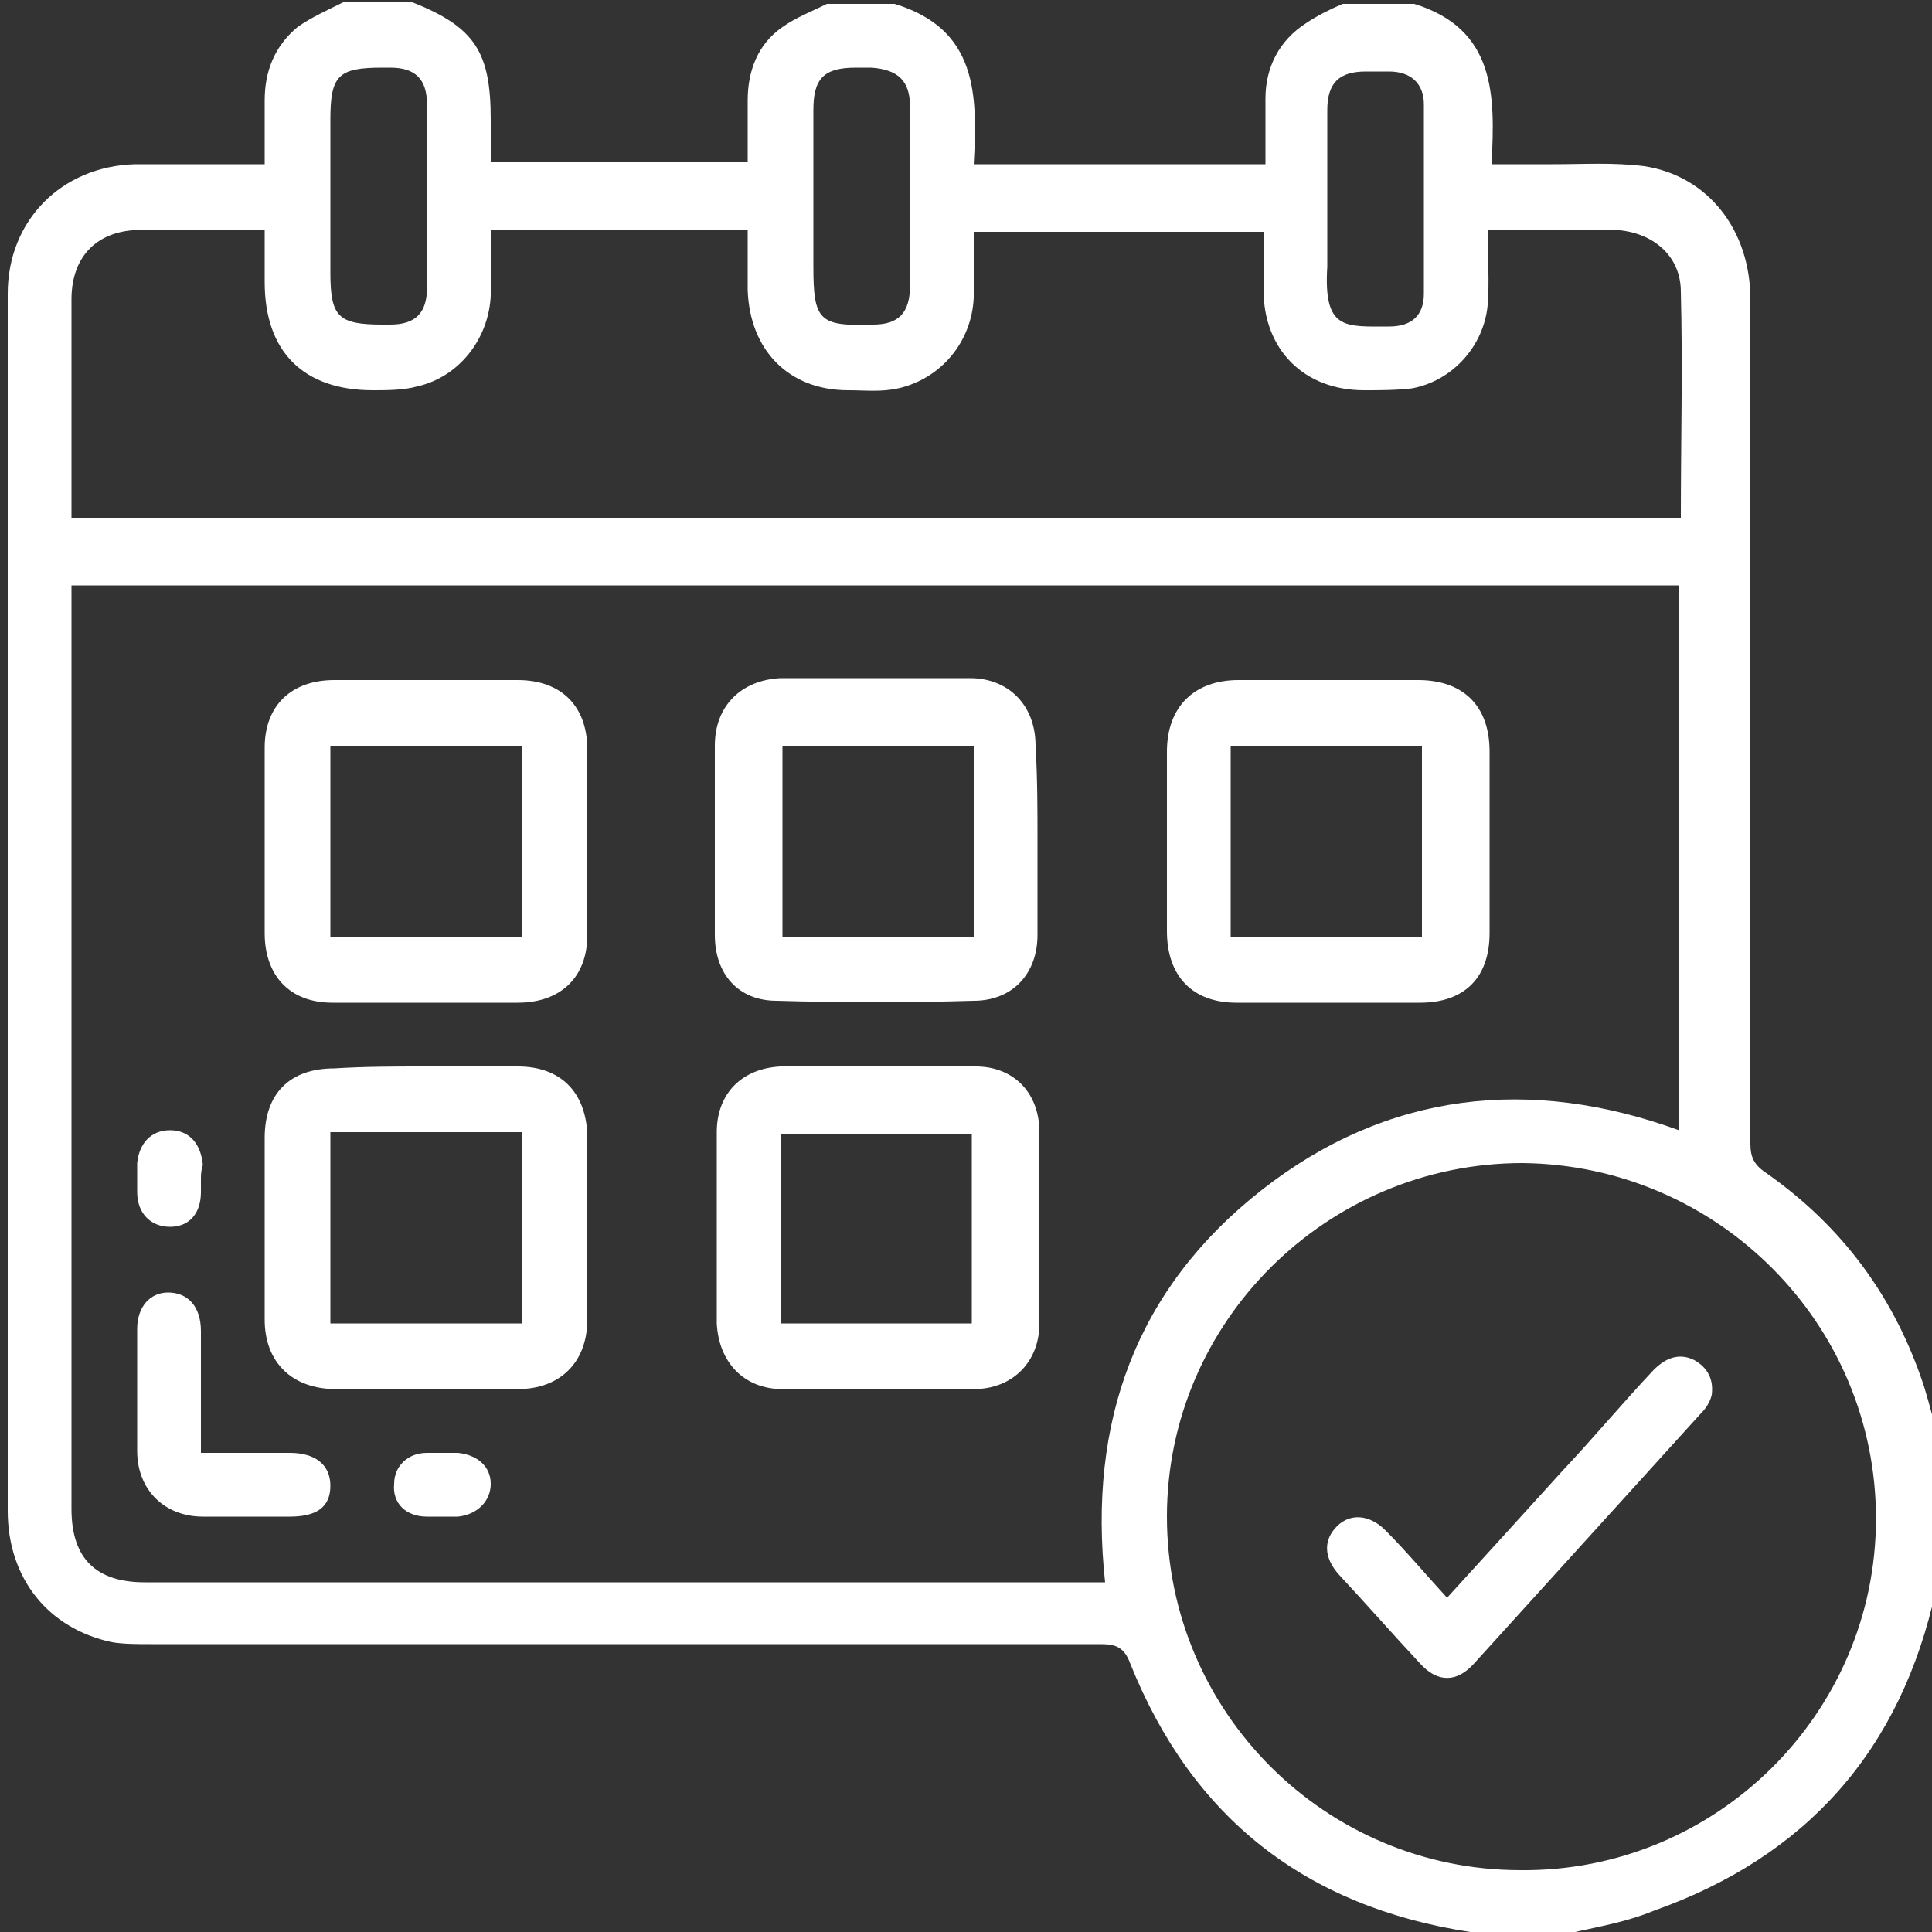 <?xml version="1.0" encoding="UTF-8"?> <!-- Generator: Adobe Illustrator 20.1.0, SVG Export Plug-In . SVG Version: 6.00 Build 0) --> <svg xmlns="http://www.w3.org/2000/svg" xmlns:xlink="http://www.w3.org/1999/xlink" id="Layer_1" x="0px" y="0px" viewBox="0 0 100 100" style="enable-background:new 0 0 100 100;" xml:space="preserve"><rect x="0" y="0" width="100" height="100" fill="#333333" stroke="none"/> <style type="text/css"> .st0{fill:#FFFFFF;} </style> <g> <path class="st0" d="M80.7,100.2c-1.3,0-2.6,0-3.9,0c-0.2-0.1-0.4-0.1-0.7-0.2c-8.5-1.3-14.4-5.9-17.6-13.9c-0.3-0.8-0.7-1-1.5-1 c-16.4,0-32.8,0-49.2,0c-0.7,0-1.4,0-2-0.1c-3.3-0.7-5.4-3.3-5.4-6.8c0-17,0-34,0-51c0-4,0-8,0-12c0-3.8,2.8-6.6,6.6-6.7 c1.5,0,2.9,0,4.4,0c0.7,0,1.5,0,2.3,0c0-1.2,0-2.2,0-3.3c0-1.5,0.5-2.8,1.7-3.8c0.7-0.5,1.6-0.9,2.4-1.3c1.2,0,2.3,0,3.5,0 c3.3,1.3,4.1,2.6,4.1,6.1c0,0.7,0,1.5,0,2.2c4.5,0,8.9,0,13.3,0c0-1.1,0-2.2,0-3.2c0-1.5,0.5-2.9,1.8-3.8c0.7-0.5,1.5-0.8,2.3-1.2 c1.2,0,2.3,0,3.5,0c4.3,1.3,4.3,4.7,4.1,8.3c5.1,0,10,0,15.1,0c0-1.2,0-2.3,0-3.4c0-1.6,0.7-3,2.1-3.9c0.6-0.4,1.2-0.7,1.9-1 c1.2,0,2.5,0,3.7,0c4.2,1.3,4.2,4.7,4,8.3c1.2,0,2.2,0,3.2,0c1.6,0,3.1-0.1,4.7,0.1c3.3,0.5,5.5,3.3,5.5,6.9c0,14.6,0,29.1,0,43.7 c0,0.7,0.2,1.1,0.8,1.5c4,2.8,6.7,6.5,8.2,11.1c0.3,1,0.6,2.1,0.8,3.1c0,2.3,0,4.7,0,7c-0.1,0.1-0.1,0.3-0.2,0.4 c-1.8,8.3-6.7,13.8-14.6,16.6C83.9,99.6,82.2,99.8,80.7,100.2z M3.7,30.3c0,0.4,0,0.7,0,1c0,15.6,0,31.2,0,46.8 c0,2.6,1.3,3.8,3.8,3.8c16.2,0,32.4,0,48.6,0c0.3,0,0.7,0,1.1,0c-0.9-8.3,1.6-15.2,8.1-20.3c6.5-5.1,13.9-5.9,21.6-3.1 c0-9.5,0-18.8,0-28.2C59.2,30.3,31.5,30.3,3.7,30.3z M38.7,11.9c-4.5,0-8.9,0-13.3,0c0,1.2,0,2.3,0,3.4c-0.1,2.2-1.6,4.2-3.8,4.7 c-0.7,0.2-1.6,0.2-2.3,0.2c-3.6,0-5.6-2-5.6-5.6c0-0.9,0-1.8,0-2.7c-2.2,0-4.3,0-6.4,0c-2.2,0-3.6,1.3-3.6,3.6c0,3.3,0,6.6,0,10 c0,0.4,0,0.9,0,1.3c27.8,0,55.6,0,83.3,0c0-4,0.1-7.8,0-11.7c0-1.9-1.5-3.1-3.4-3.2c-0.8,0-1.6,0-2.4,0c-1.4,0-2.7,0-4.2,0 c0,1.4,0.1,2.7,0,3.9c-0.2,2.1-1.8,3.9-3.9,4.3c-0.8,0.1-1.7,0.1-2.5,0.1c-3.1,0-5.2-2.1-5.2-5.2c0-1,0-2,0-3c-5.1,0-10,0-15,0 c0,1.2,0,2.3,0,3.4c-0.1,2.3-1.7,4.2-3.9,4.7c-0.9,0.2-1.7,0.1-2.6,0.1c-3.1,0-5.1-2.1-5.2-5.2C38.7,14,38.7,13,38.7,11.9z M97.1,78.6c0-10.1-8.2-18.3-18.3-18.4c-10.1,0-18.4,8.2-18.4,18.3c0,10.1,8.2,18.3,18.3,18.3C88.8,96.9,97.1,88.7,97.1,78.6z M22.1,10.2c0-1.6,0-3.2,0-4.8c0-1.3-0.6-1.9-1.9-1.9c-0.1,0-0.3,0-0.4,0c-2.3,0-2.7,0.4-2.7,2.7c0,2.6,0,5.3,0,7.9 c0,2.3,0.4,2.7,2.7,2.7c0.1,0,0.3,0,0.4,0c1.3,0,1.9-0.6,1.9-1.9C22.1,13.3,22.1,11.8,22.1,10.2z M47.1,10.3c0-1.6,0-3.2,0-4.8 c0-1.3-0.6-1.9-2-2c-0.3,0-0.5,0-0.8,0c-1.7,0-2.2,0.6-2.2,2.2c0,2.7,0,5.4,0,8.1c0,2.8,0.3,3.1,3.1,3c1.3,0,1.9-0.6,1.9-2 C47.1,13.3,47.1,11.8,47.1,10.3z M68.7,10.3c0,1.2,0,2.3,0,3.5c-0.2,3.3,0.9,3.1,3.2,3.1c1.2,0,1.8-0.6,1.8-1.7c0-3.3,0-6.6,0-9.8 c0-1.1-0.7-1.7-1.8-1.7c-0.4,0-0.8,0-1.2,0c-1.4,0-2,0.6-2,2C68.7,7.1,68.7,8.7,68.7,10.3z"></path> <path class="st0" d="M77.1,43.6c0,1.6,0,3.1,0,4.7c0,2.3-1.3,3.6-3.6,3.6c-3.2,0-6.3,0-9.5,0c-2.3,0-3.6-1.4-3.6-3.7 c0-3.1,0-6.2,0-9.3c0-2.3,1.4-3.7,3.7-3.7c3.1,0,6.2,0,9.3,0c2.3,0,3.7,1.3,3.7,3.7c0,0.1,0,0.1,0,0.2 C77.1,40.6,77.1,42.1,77.1,43.6z M73.6,48.5c0-3.3,0-6.6,0-9.9c-3.3,0-6.6,0-9.9,0c0,3.3,0,6.6,0,9.9 C67.1,48.5,70.4,48.5,73.6,48.5z"></path> <path class="st0" d="M22,35.2c1.6,0,3.2,0,4.8,0c2.2,0,3.6,1.3,3.6,3.6c0,3.2,0,6.4,0,9.6c0,2.2-1.4,3.5-3.6,3.5 c-3.2,0-6.4,0-9.6,0c-2.2,0-3.5-1.4-3.5-3.6c0-3.2,0-6.4,0-9.6c0-2.2,1.4-3.5,3.6-3.5C18.9,35.2,20.4,35.2,22,35.2z M27,48.5 c0-3.3,0-6.6,0-9.9c-3.3,0-6.6,0-9.9,0c0,3.3,0,6.6,0,9.9C20.4,48.5,23.7,48.5,27,48.5z"></path> <path class="st0" d="M53.7,43.5c0,1.6,0,3.3,0,4.9c0,2-1.3,3.4-3.3,3.4c-3.4,0.1-6.8,0.1-10.2,0c-2,0-3.2-1.4-3.2-3.4 c0-3.3,0-6.5,0-9.8c0-2.1,1.4-3.4,3.4-3.5c3.3,0,6.5,0,9.8,0c2,0,3.4,1.4,3.4,3.5C53.7,40.3,53.7,41.9,53.7,43.5z M50.4,38.6 c-3.4,0-6.6,0-9.9,0c0,3.3,0,6.6,0,9.9c3.3,0,6.6,0,9.9,0C50.4,45.1,50.4,41.9,50.4,38.6z"></path> <path class="st0" d="M22,55.2c1.6,0,3.2,0,4.8,0c2.2,0,3.5,1.3,3.6,3.5c0,3.2,0,6.4,0,9.6c0,2.2-1.4,3.6-3.6,3.6 c-3.1,0-6.2,0-9.4,0c-2.3,0-3.7-1.4-3.7-3.6c0-3.1,0-6.2,0-9.4c0-2.3,1.3-3.6,3.6-3.6C18.9,55.2,20.5,55.2,22,55.2z M17.1,68.5 c3.4,0,6.6,0,9.9,0c0-3.3,0-6.6,0-9.9c-3.3,0-6.6,0-9.9,0C17.1,61.9,17.1,65.2,17.1,68.5z"></path> <path class="st0" d="M37.1,63.5c0-1.6,0-3.3,0-4.9c0-2,1.3-3.3,3.3-3.4c3.4,0,6.7,0,10.1,0c2,0,3.3,1.4,3.3,3.4c0,3.3,0,6.6,0,9.9 c0,2-1.4,3.4-3.4,3.4c-3.3,0-6.6,0-9.9,0c-2,0-3.3-1.4-3.4-3.4C37.1,66.8,37.1,65.1,37.1,63.5z M40.4,68.5c3.4,0,6.6,0,9.9,0 c0-3.3,0-6.6,0-9.8c-3.3,0-6.6,0-9.9,0C40.4,61.9,40.4,65.2,40.4,68.5z"></path> <path class="st0" d="M10.4,75.2c1.6,0,3.1,0,4.6,0c1.3,0,2.1,0.6,2.1,1.7c0,1.1-0.7,1.6-2.1,1.6c-1.5,0-3,0-4.5,0 c-2,0-3.4-1.4-3.4-3.4c0-2.1,0-4.2,0-6.3c0-1.2,0.7-1.9,1.6-1.9c1,0,1.7,0.7,1.7,2C10.4,70.9,10.4,73,10.4,75.2z"></path> <path class="st0" d="M22.8,78.5c-0.2,0-0.5,0-0.7,0c-1.1,0-1.8-0.7-1.7-1.7c0-0.9,0.7-1.6,1.7-1.6c0.5,0,1,0,1.6,0 c1,0.1,1.7,0.7,1.7,1.6c0,0.9-0.7,1.6-1.7,1.7C23.4,78.5,23.1,78.5,22.8,78.5z"></path> <path class="st0" d="M10.4,61.1c0,0.2,0,0.4,0,0.6c0,1.1-0.6,1.8-1.6,1.8c-1,0-1.7-0.7-1.7-1.8c0-0.5,0-1,0-1.5 c0.1-1,0.7-1.7,1.7-1.7c1,0,1.6,0.7,1.7,1.8C10.4,60.6,10.4,60.8,10.4,61.1z"></path> <path class="st0" d="M74.9,82.7c2.1-2.3,4-4.4,6-6.6c1.6-1.7,3.1-3.5,4.7-5.2c0.6-0.6,1.3-0.9,2.1-0.5c0.7,0.4,1,1,0.9,1.8 c-0.1,0.4-0.3,0.7-0.6,1c-3.9,4.3-7.8,8.6-11.7,12.9c-0.9,1-1.9,1-2.8,0c-1.4-1.5-2.8-3.1-4.2-4.6c-0.8-0.9-0.8-1.8-0.1-2.5 c0.7-0.7,1.7-0.6,2.5,0.2C72.8,80.3,73.8,81.5,74.9,82.7z"></path> </g> </svg> 